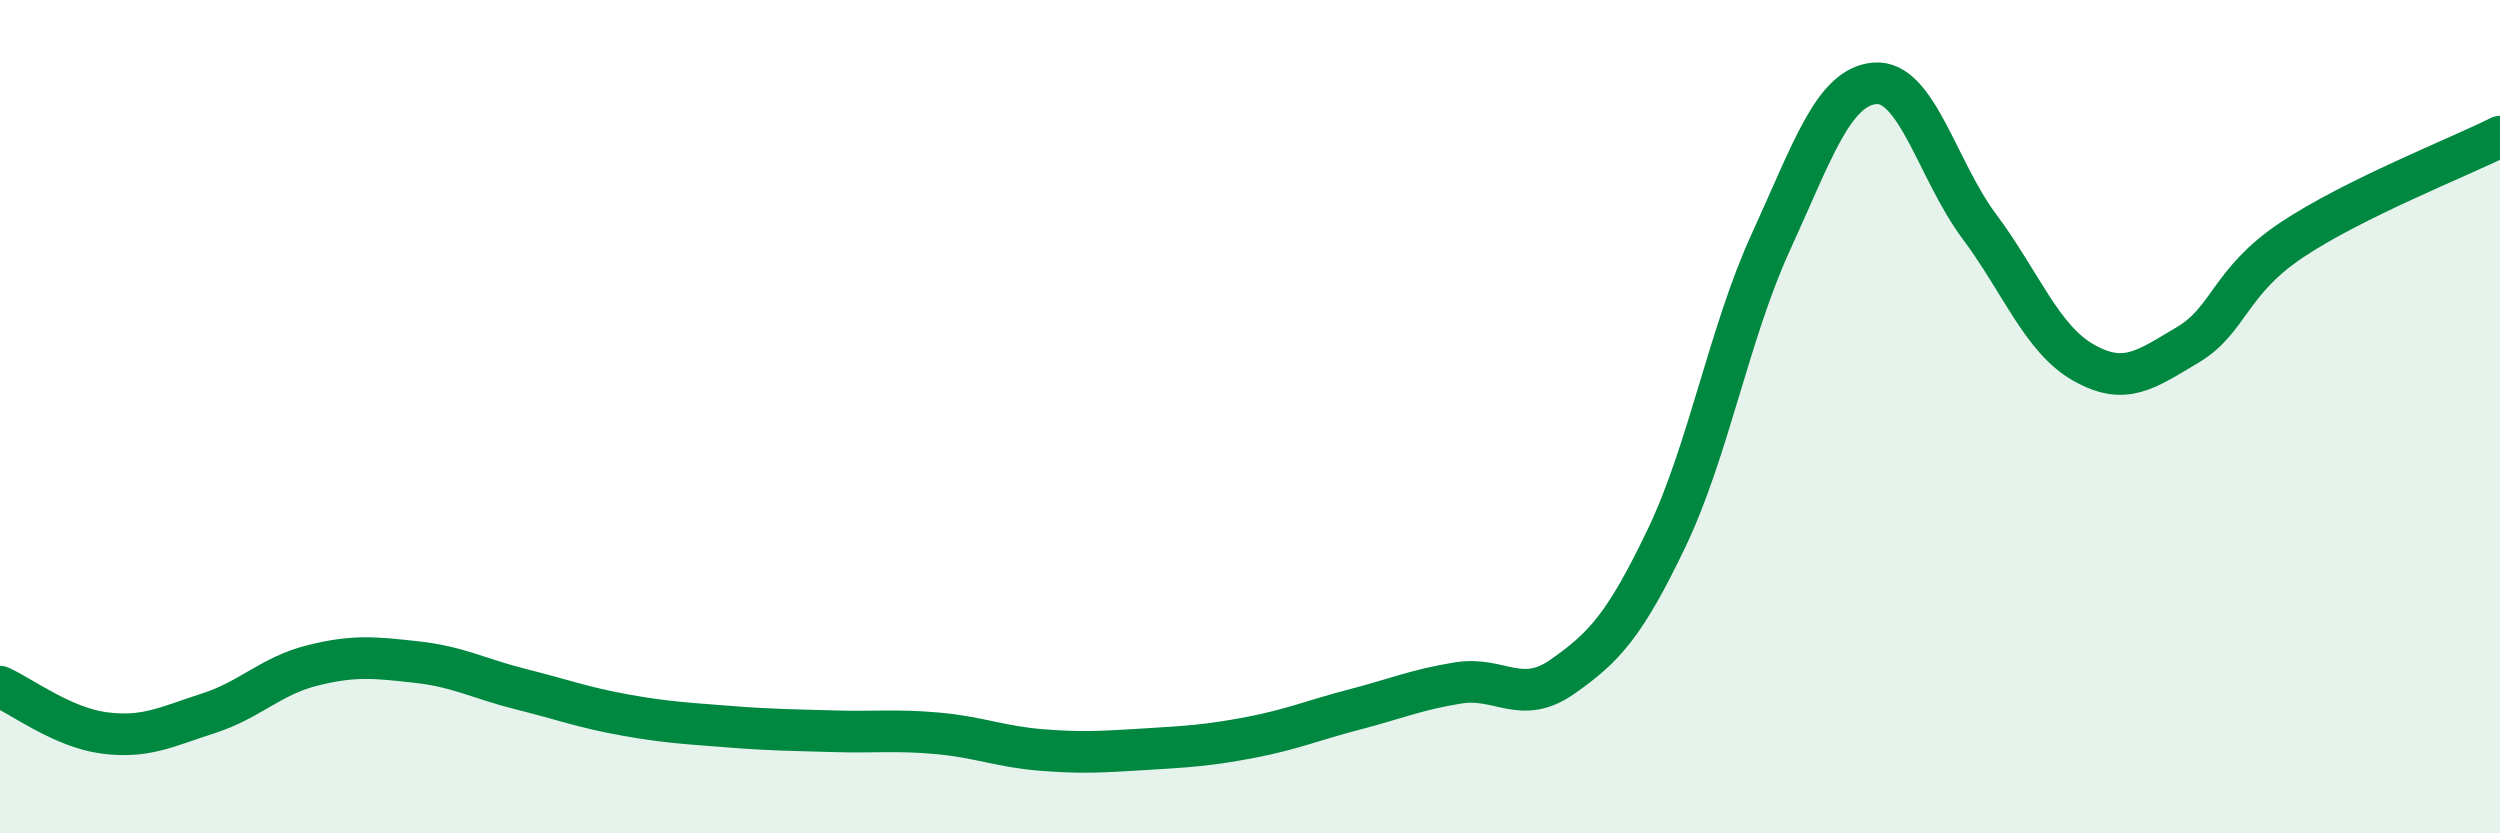 
    <svg width="60" height="20" viewBox="0 0 60 20" xmlns="http://www.w3.org/2000/svg">
      <path
        d="M 0,16.48 C 0.5,16.7 1.5,17.46 2.5,17.59 C 3.5,17.72 4,17.44 5,17.12 C 6,16.8 6.5,16.22 7.5,15.97 C 8.5,15.72 9,15.78 10,15.89 C 11,16 11.5,16.29 12.5,16.54 C 13.5,16.79 14,16.98 15,17.16 C 16,17.34 16.5,17.36 17.5,17.44 C 18.5,17.52 19,17.52 20,17.55 C 21,17.58 21.5,17.51 22.5,17.6 C 23.5,17.69 24,17.92 25,18 C 26,18.08 26.5,18.04 27.5,17.98 C 28.5,17.92 29,17.89 30,17.7 C 31,17.51 31.5,17.29 32.5,17.03 C 33.5,16.77 34,16.55 35,16.39 C 36,16.23 36.5,16.94 37.5,16.24 C 38.5,15.54 39,15 40,12.91 C 41,10.82 41.5,7.99 42.5,5.81 C 43.5,3.63 44,2.08 45,2 C 46,1.92 46.5,4.09 47.5,5.43 C 48.5,6.77 49,8.13 50,8.7 C 51,9.27 51.5,8.87 52.5,8.28 C 53.5,7.69 53.5,6.76 55,5.76 C 56.5,4.76 59,3.78 60,3.28L60 20L0 20Z"
        fill="#008740"
        opacity="0.1"
        stroke-linecap="round"
        stroke-linejoin="round"
      />
      <path
        d="M 0,16.48 C 0.5,16.7 1.5,17.46 2.5,17.59 C 3.5,17.72 4,17.44 5,17.12 C 6,16.8 6.5,16.22 7.5,15.97 C 8.5,15.72 9,15.78 10,15.89 C 11,16 11.5,16.29 12.5,16.54 C 13.5,16.79 14,16.98 15,17.16 C 16,17.34 16.5,17.36 17.5,17.44 C 18.5,17.52 19,17.52 20,17.55 C 21,17.58 21.5,17.51 22.5,17.6 C 23.5,17.69 24,17.92 25,18 C 26,18.08 26.5,18.04 27.5,17.98 C 28.5,17.92 29,17.89 30,17.7 C 31,17.51 31.5,17.29 32.5,17.03 C 33.5,16.77 34,16.55 35,16.39 C 36,16.23 36.5,16.94 37.5,16.24 C 38.5,15.54 39,15 40,12.91 C 41,10.82 41.5,7.99 42.5,5.81 C 43.5,3.63 44,2.08 45,2 C 46,1.92 46.5,4.09 47.5,5.43 C 48.5,6.77 49,8.13 50,8.7 C 51,9.27 51.5,8.87 52.5,8.28 C 53.5,7.69 53.5,6.76 55,5.76 C 56.5,4.76 59,3.78 60,3.28"
        stroke="#008740"
        stroke-width="1"
        fill="none"
        stroke-linecap="round"
        stroke-linejoin="round"
      />
    </svg>
  